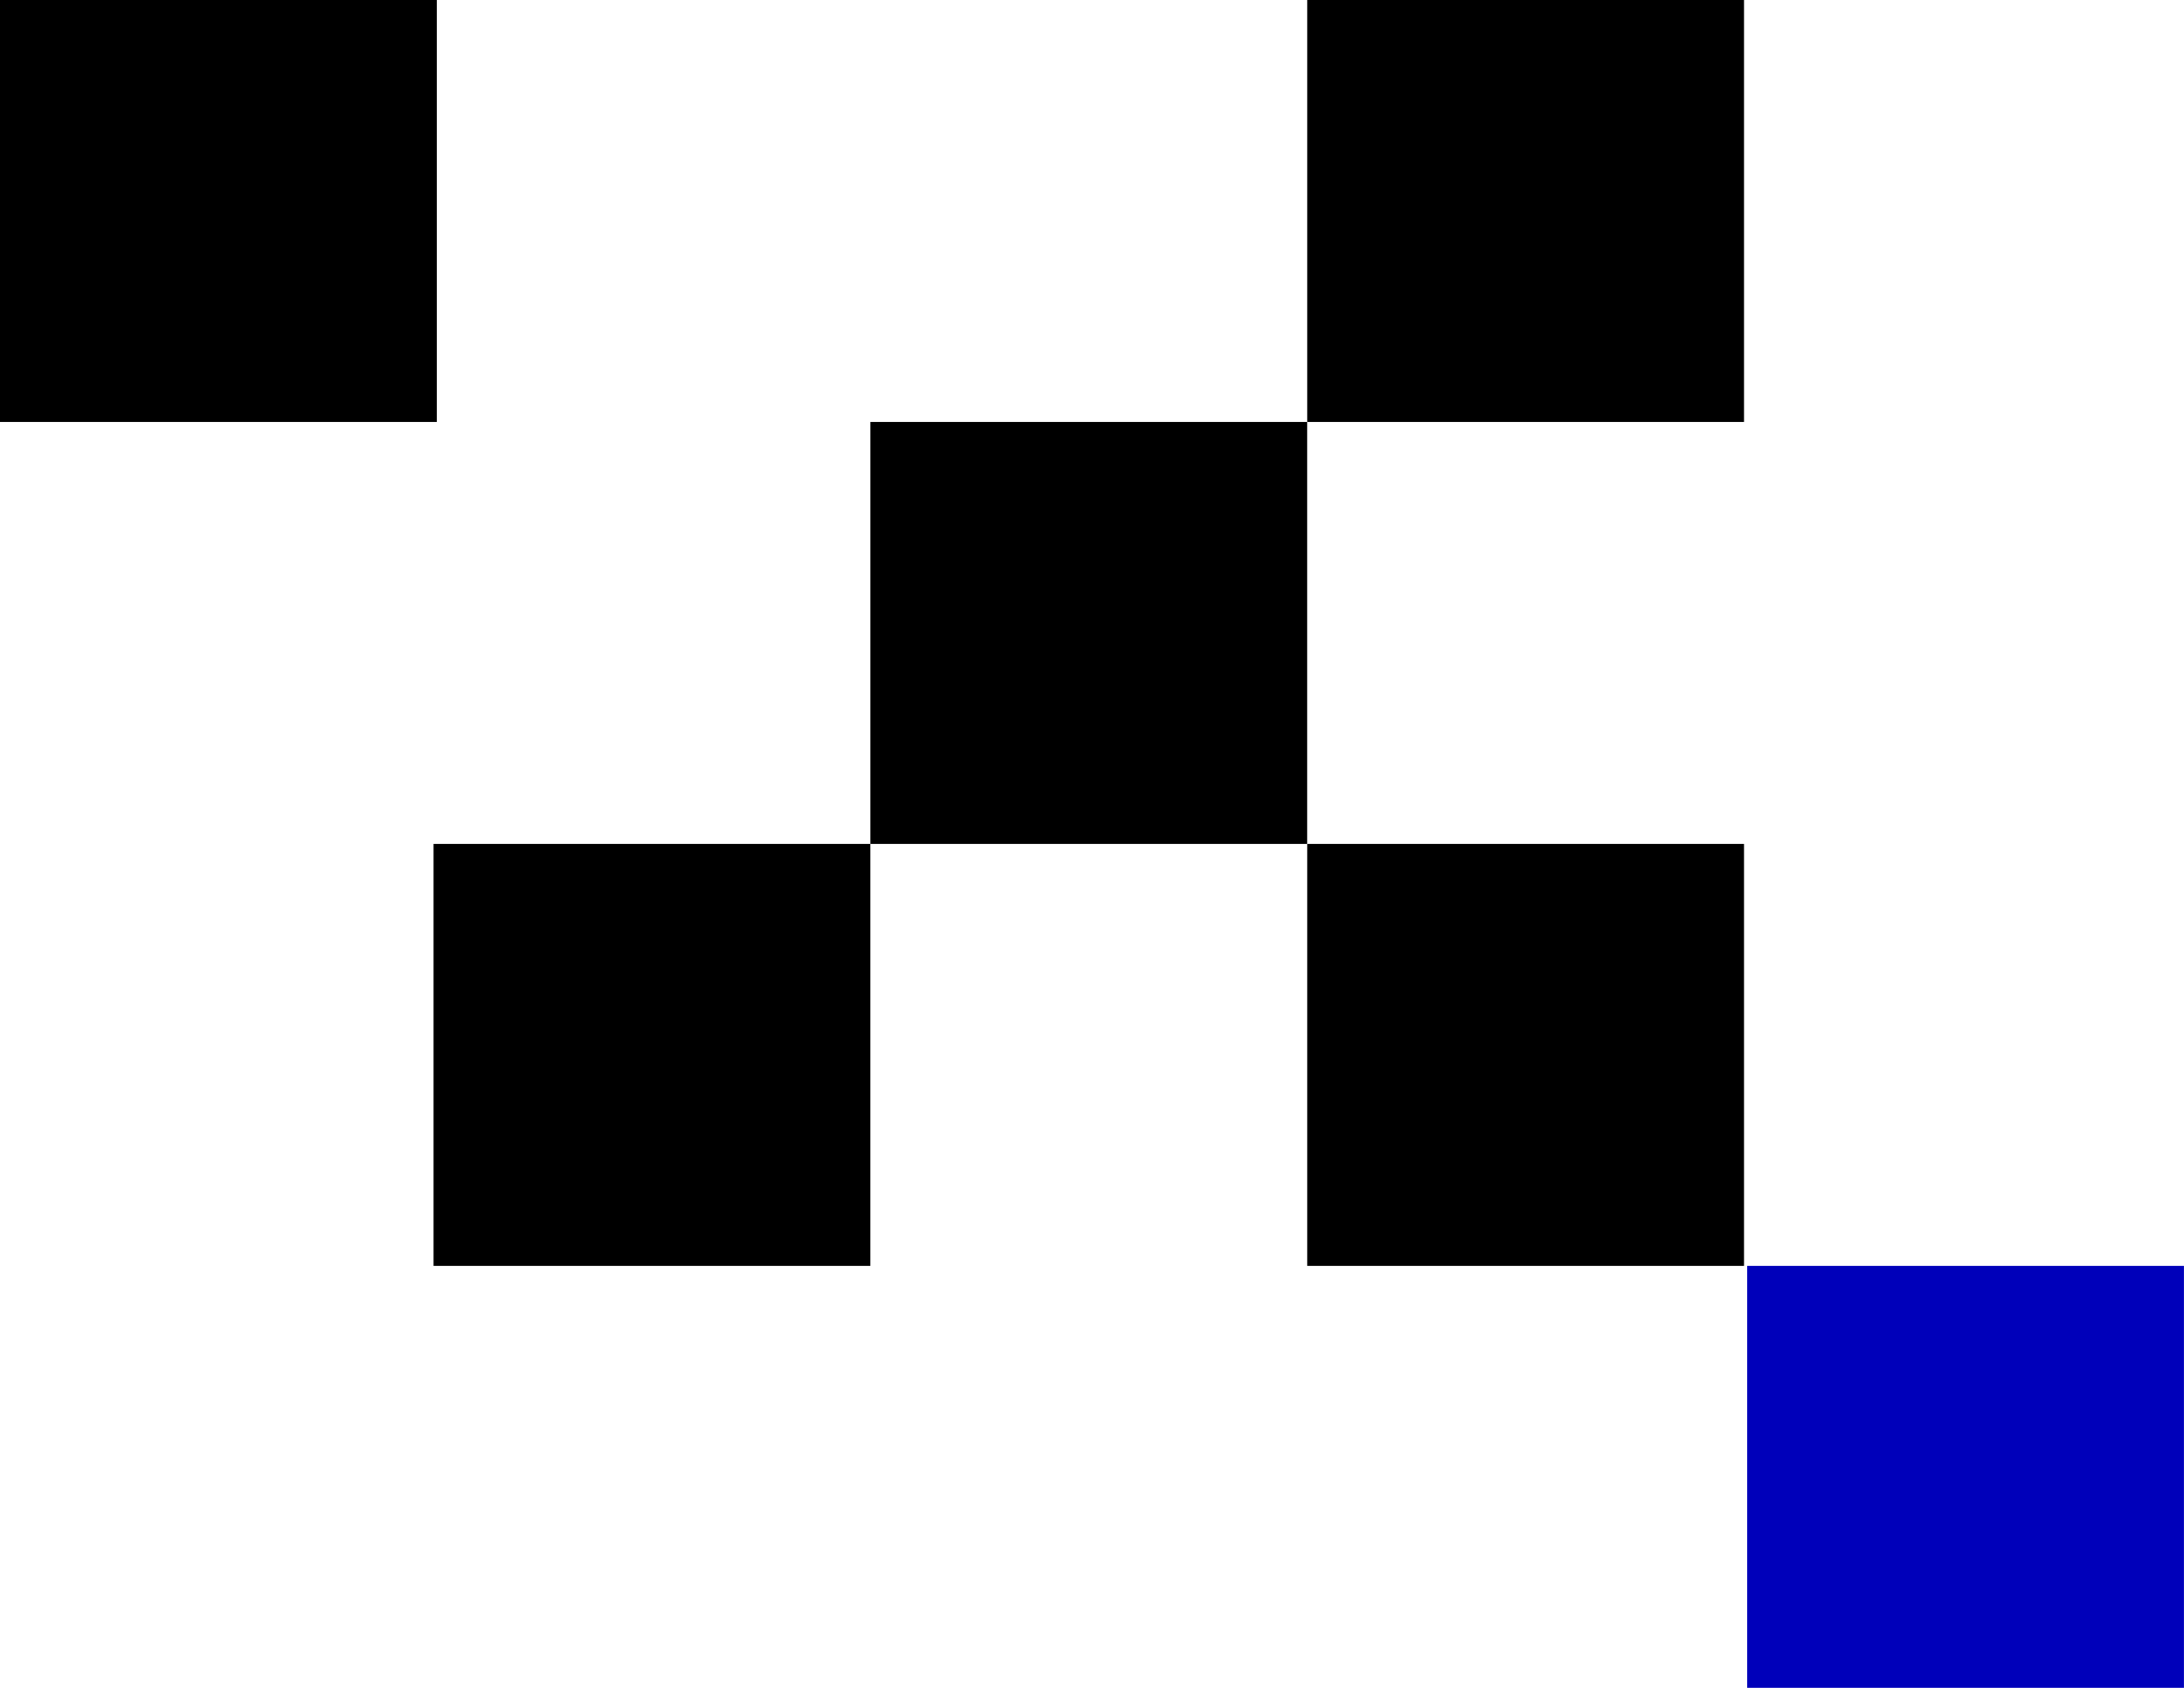 <svg width="88" height="68" viewBox="0 0 88 68" fill="none" xmlns="http://www.w3.org/2000/svg">
<rect x="52.672" y="34" width="17.6" height="17" fill="black"/>
<rect y="0" width="17.6" height="17" fill="black"/>
<rect x="52.672" y="0" width="17.6" height="17" fill="black"/>
<rect x="35.07" y="17" width="17.6" height="17" fill="black"/>
<rect x="17.469" y="34" width="17.6" height="17" fill="black"/>
<rect x="70.398" y="51" width="17.6" height="17" fill="#0000BA"/>
</svg>
